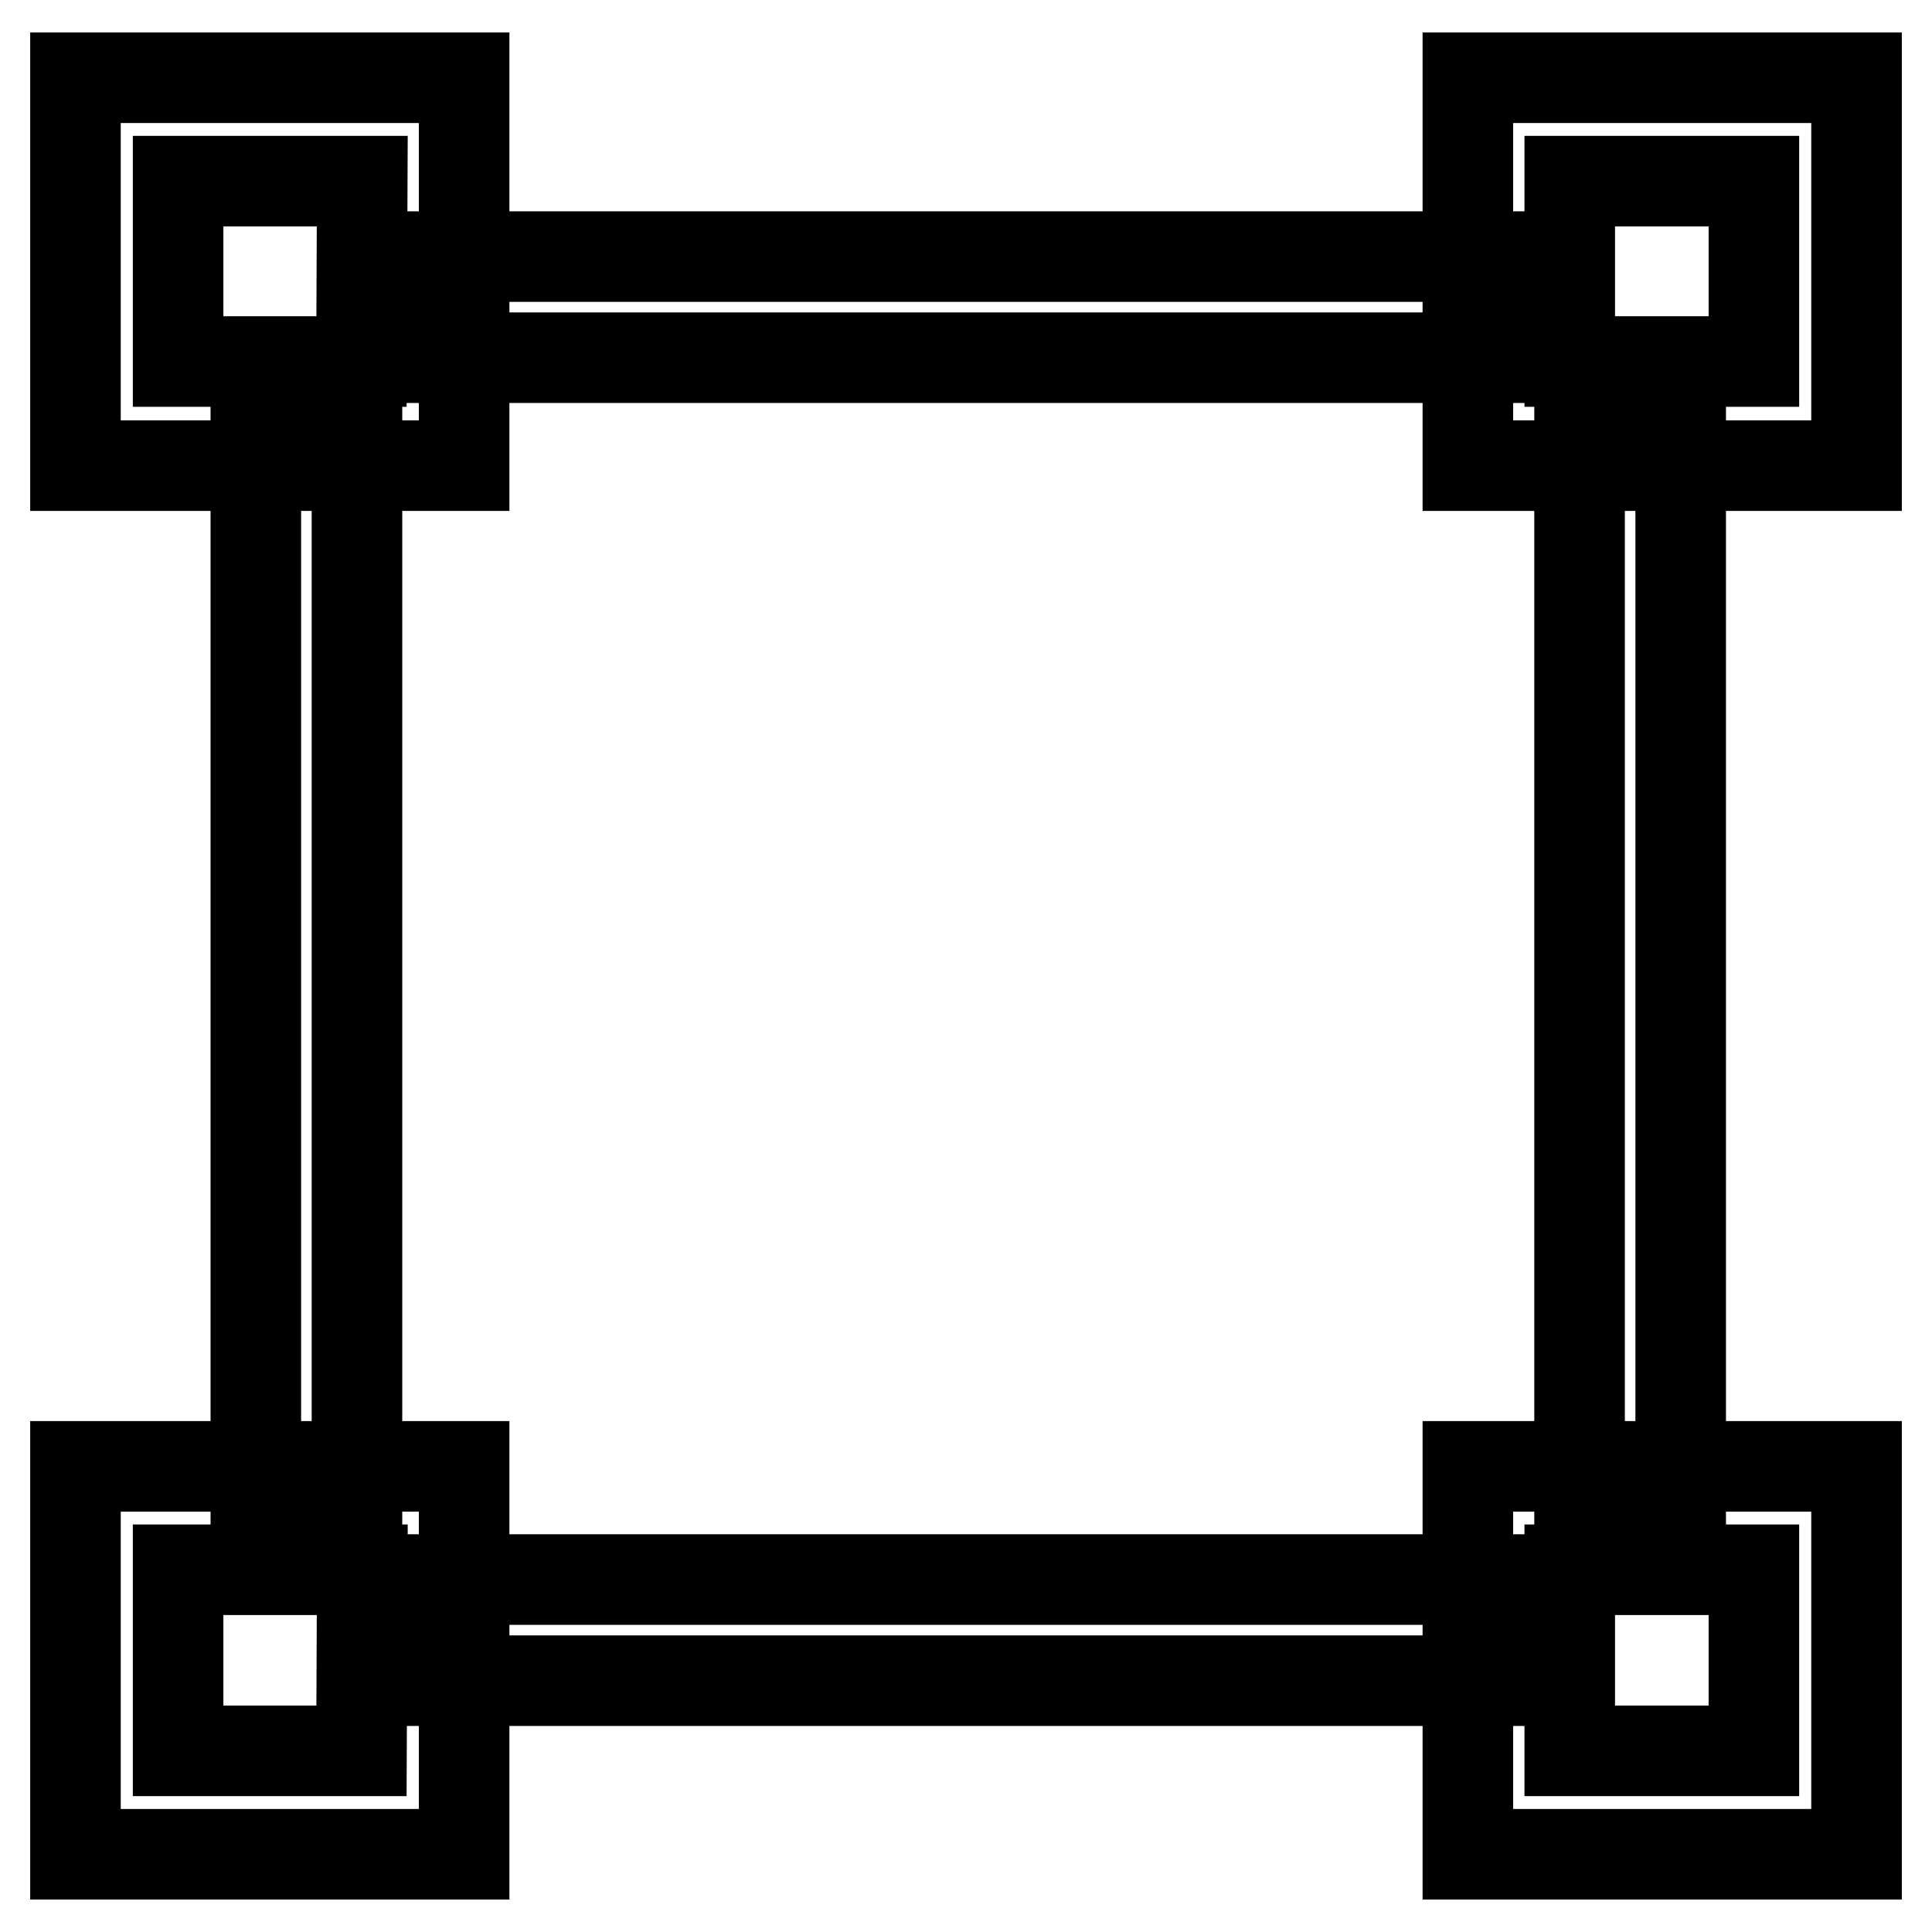 <?xml version="1.0" encoding="utf-8"?>
<!-- Svg Vector Icons : http://www.onlinewebfonts.com/icon -->
<!DOCTYPE svg PUBLIC "-//W3C//DTD SVG 1.1//EN" "http://www.w3.org/Graphics/SVG/1.1/DTD/svg11.dtd">
<svg version="1.1" xmlns="http://www.w3.org/2000/svg" xmlns:xlink="http://www.w3.org/1999/xlink" x="0px" y="0px" viewBox="0 0 256 256" enable-background="new 0 0 256 256" xml:space="preserve">
<g> <path stroke-width="12" fill-opacity="0" stroke="#000000"  d="M10,10.3v51.4h51.5V10.3H10z M47.9,47.9H23.6V24H48L47.9,47.9L47.9,47.9z M194.5,10.3v51.4H246V10.3H194.5z  M232.4,47.9H208V24h24.4V47.9z M10,194.3v51.4h51.5v-51.4H10z M47.9,232H23.6v-24H48L47.9,232L47.9,232z M194.5,194.3v51.4H246 v-51.4H194.5z M232.4,232H208v-24h24.4V232z M56.5,34H204v13.4H56.5V34z M56.5,209.3H204v13.4H56.5V209.3z M33.9,56.6h13.4v147.5 H33.9V56.6z M209.3,56.6h13.4v147.5h-13.4V56.6z"/></g>
</svg>
